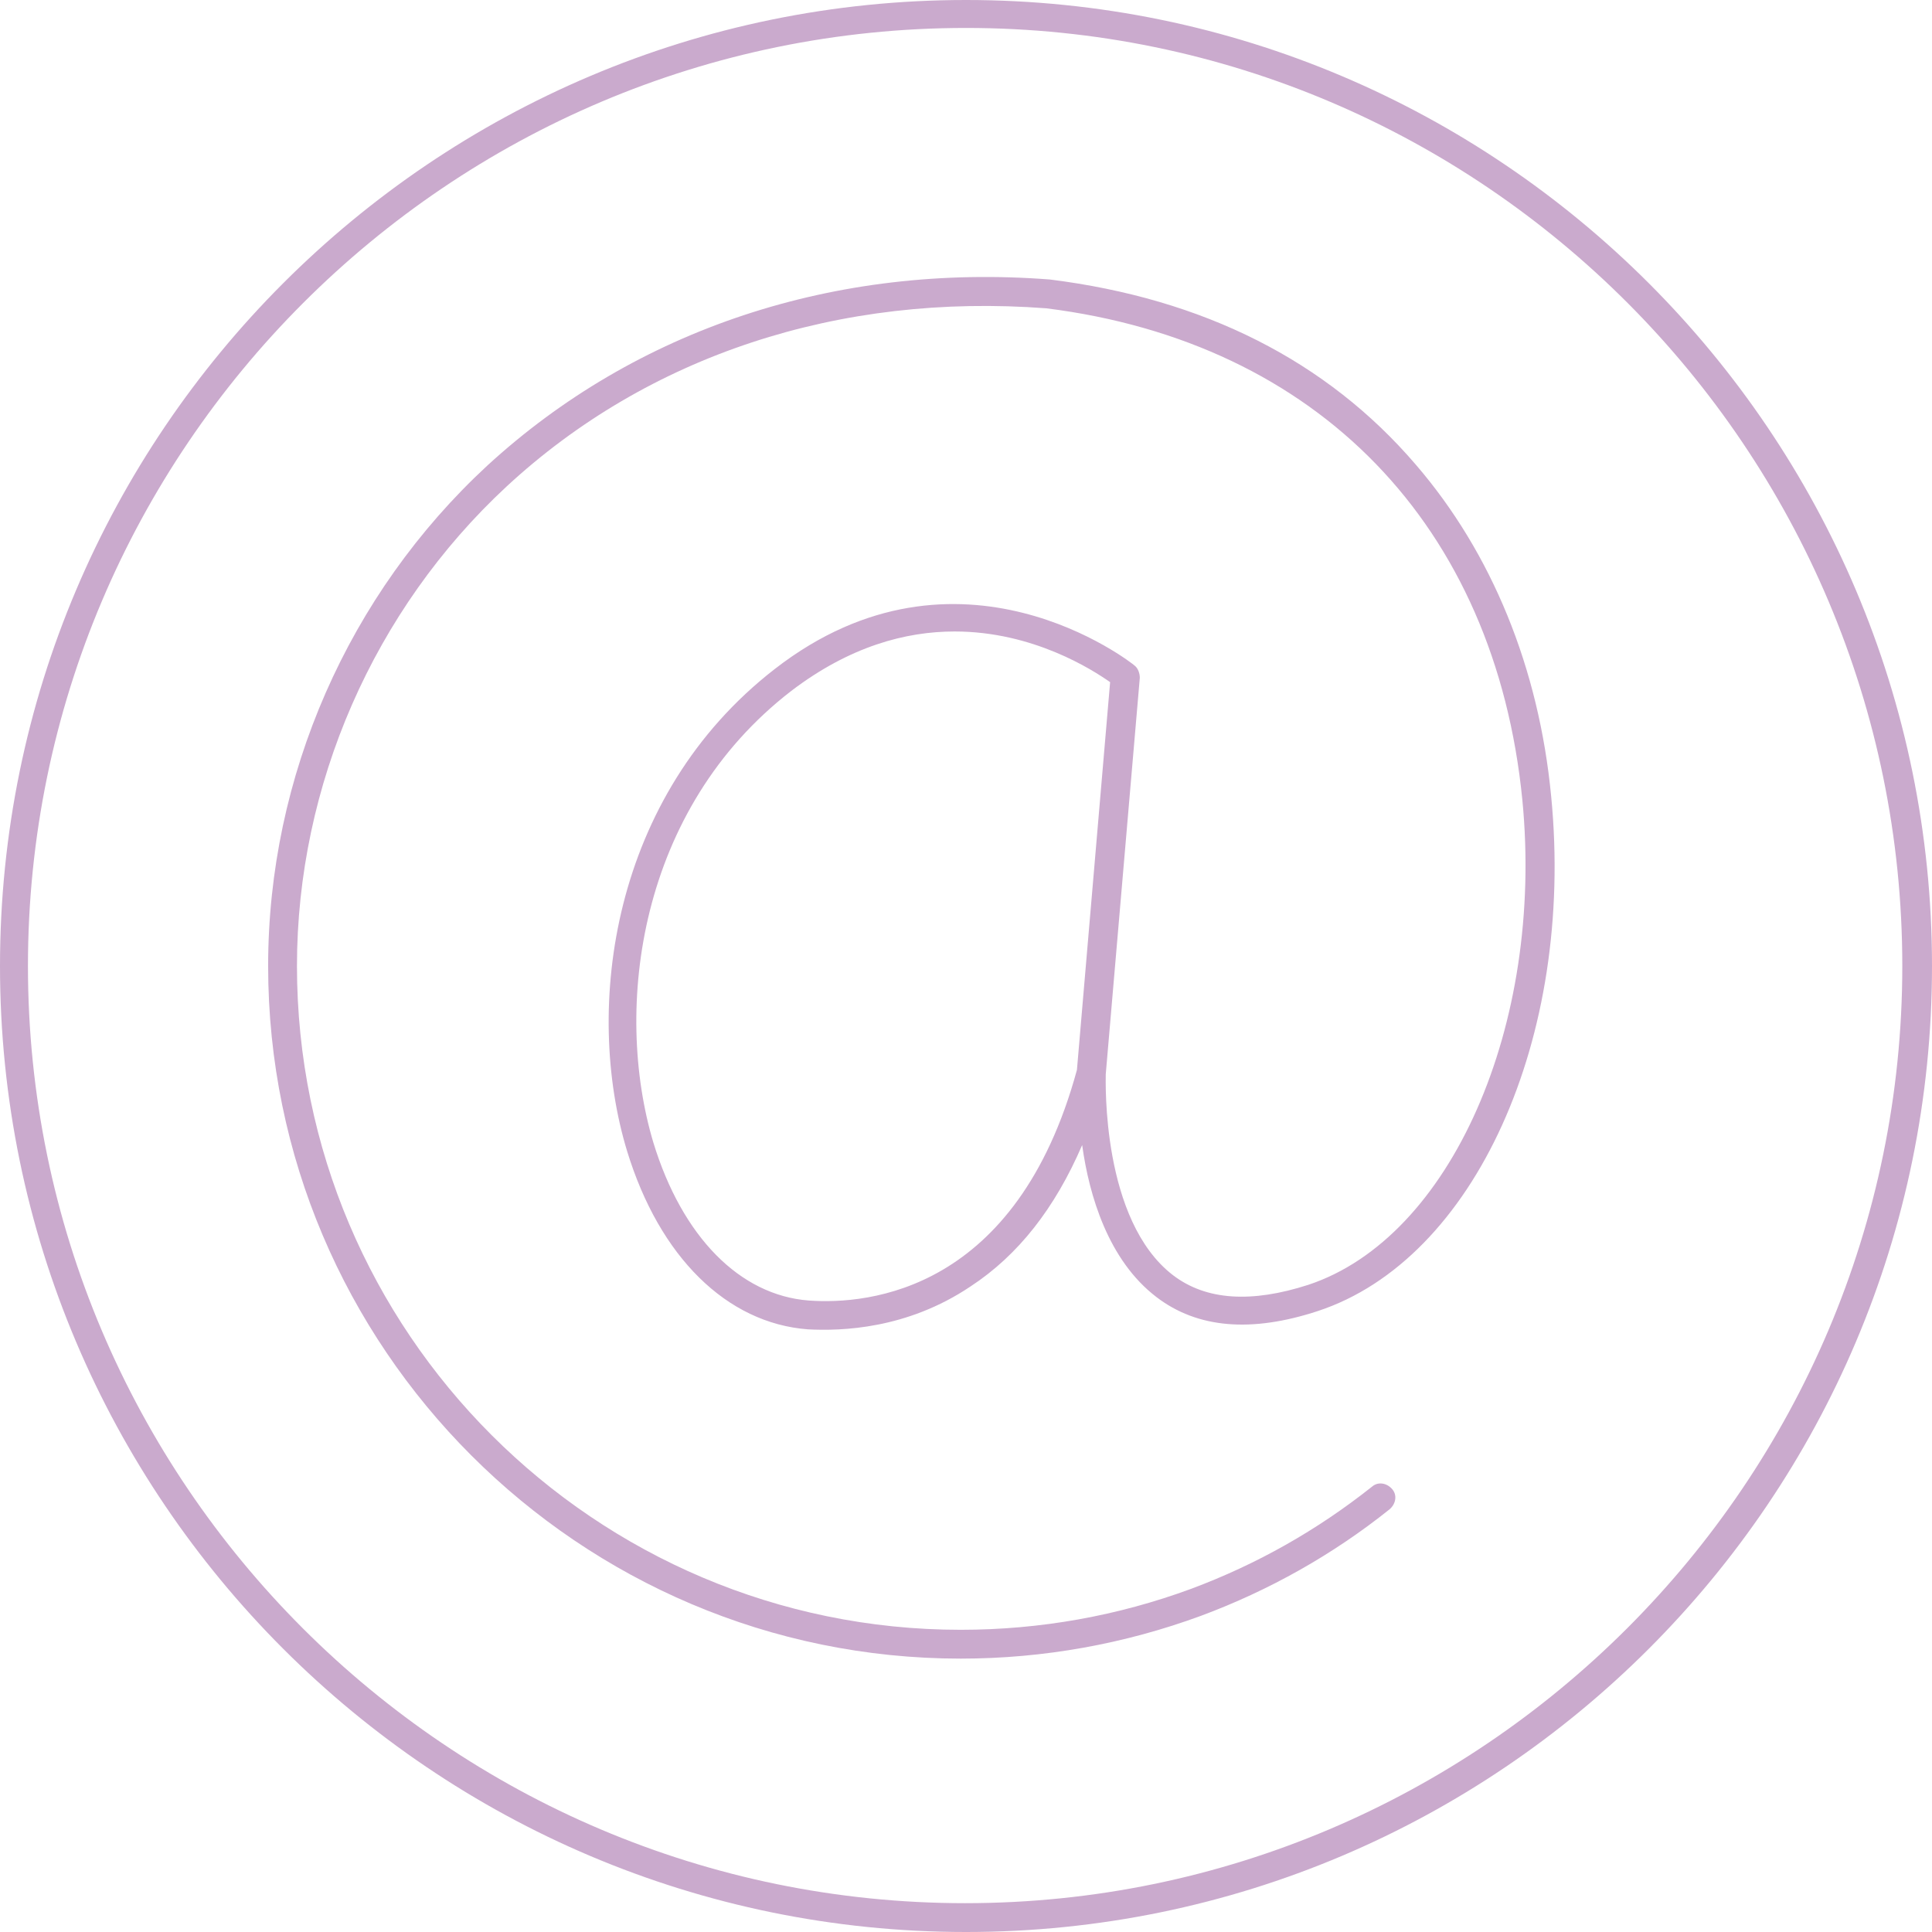 <?xml version="1.0" encoding="UTF-8" standalone="no"?><svg xmlns="http://www.w3.org/2000/svg" xmlns:xlink="http://www.w3.org/1999/xlink" fill="#000000" height="221.2" preserveAspectRatio="xMidYMid meet" version="1" viewBox="0.0 0.0 221.2 221.2" width="221.2" zoomAndPan="magnify"><g fill="#caaacd" id="change1_1"><path d="M110.6,221.2C49.6,221.2,0,171.6,0,110.6C0,49.6,49.6,0,110.6,0s110.6,49.6,110.6,110.6 C221.2,171.6,171.6,221.2,110.6,221.2z M110.6,3.2C51.4,3.2,3.2,51.4,3.2,110.6s48.2,107.3,107.3,107.3s107.3-48.2,107.3-107.3 S169.8,3.2,110.6,3.2z"/><path d="M110,189.9c-43.7,0-79.3-35.6-79.3-79.3c0-21.7,9.2-42.6,25.1-57.3C72.8,37.7,95.6,30.1,120.2,32 c17.6,2.2,31.7,9.3,41.9,21.2c8.7,10.1,14.1,23.3,15.5,38c2.7,27.7-8.8,53-26.7,58.9c-7.6,2.5-13.8,2-18.5-1.6 c-5.5-4.2-7.7-11.6-8.5-17.4c-3.1,7.2-7.3,12.6-12.8,16.2c-7.3,4.9-14.8,5.1-18.6,4.9c-9.3-0.7-17-8.3-20.7-20.4 c-5-16.4-1.8-40.7,16.9-55.2c21.1-16.4,41-0.6,41.2-0.4c0.4,0.3,0.6,0.9,0.6,1.4l-3.9,45.4c0,0.8-0.5,16.7,7.7,23 c3.8,2.9,9,3.2,15.5,1.1c16.3-5.4,27-29.7,24.5-55.5c-3.1-31.4-23.4-52.4-54.5-56.3c-23.7-1.8-45.6,5.4-61.8,20.4 C42.8,69.8,34,89.9,34,110.6c0,41.9,34.1,76,76,76c9.1,0,18-1.6,26.4-4.7c7.5-2.8,14.4-6.7,20.7-11.7c0.7-0.6,1.7-0.4,2.3,0.3 c0.6,0.7,0.4,1.7-0.3,2.3c-6.5,5.2-13.8,9.3-21.6,12.2C128.8,188.2,119.5,189.9,110,189.9z M109.3,72.3c-5.6,0-12,1.7-18.7,6.8 c-17.5,13.5-20.4,36.3-15.8,51.7c3.3,10.8,9.9,17.5,17.8,18.1c6.9,0.5,23.8-1.1,30.7-26.4l3.8-44.4 C125.1,76.7,118.3,72.3,109.3,72.3z"/></g></svg>